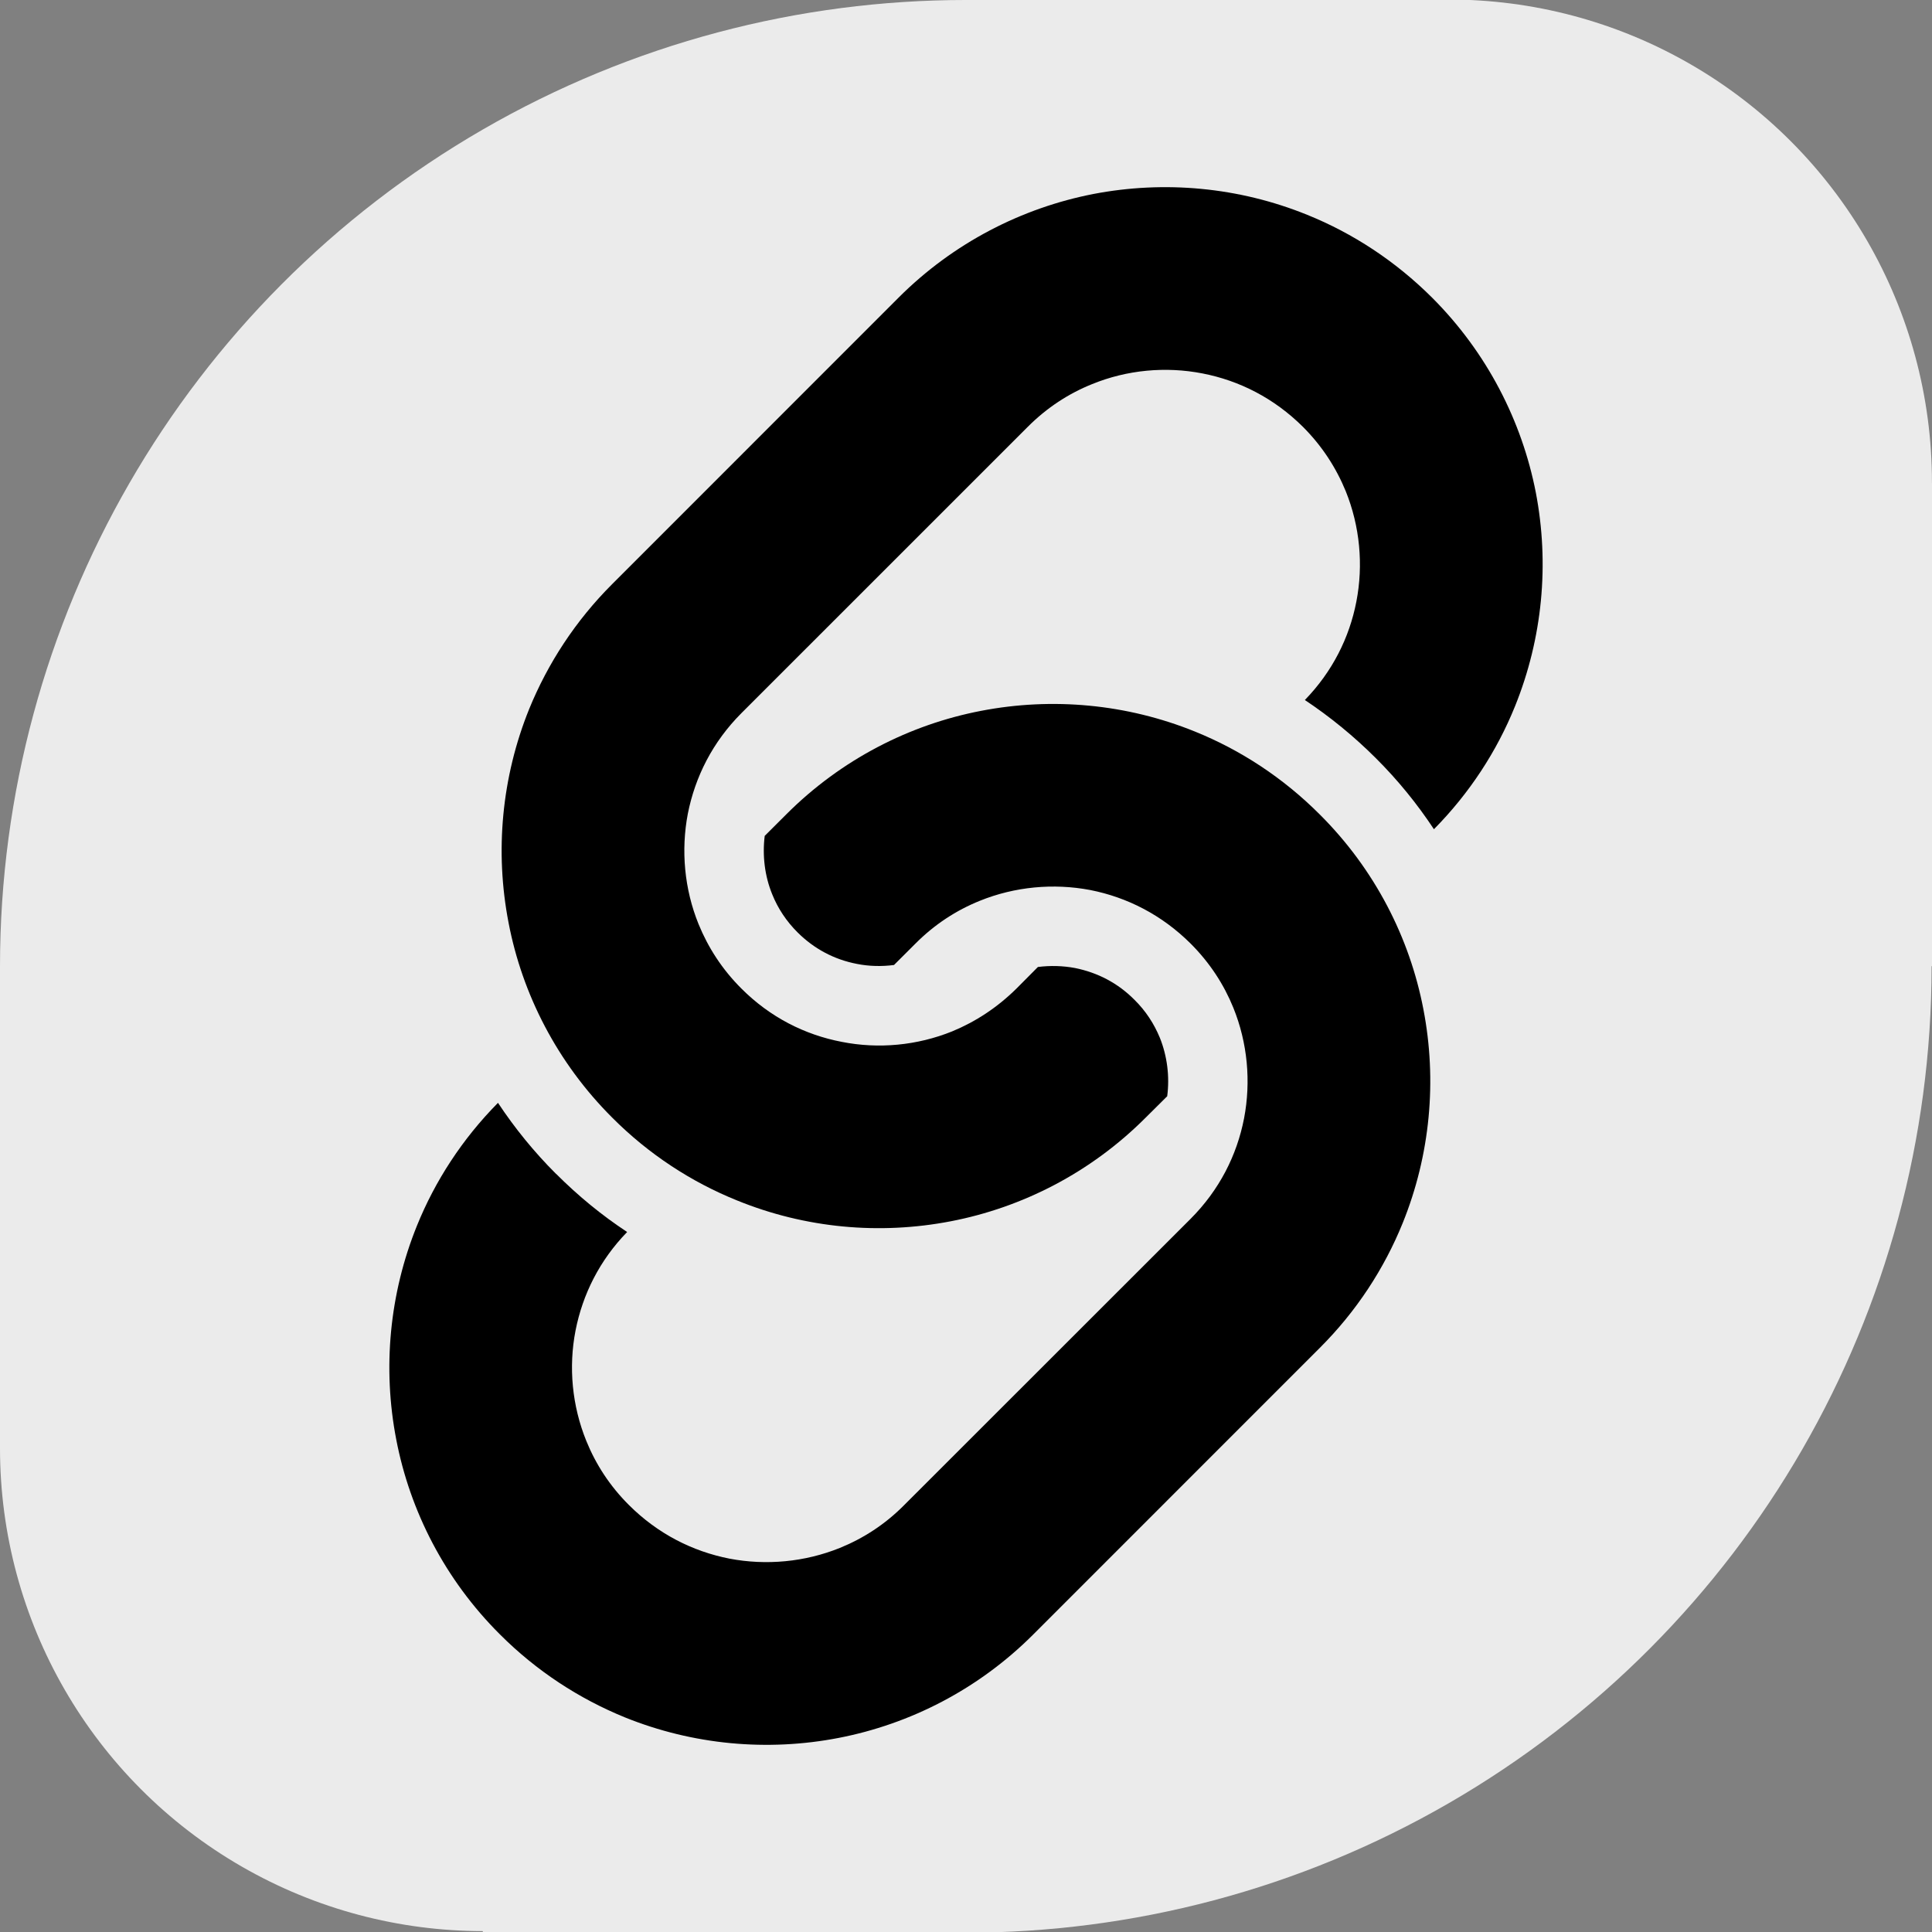 <?xml version="1.0" encoding="UTF-8" standalone="no"?>
<!DOCTYPE svg PUBLIC "-//W3C//DTD SVG 1.1//EN" "http://www.w3.org/Graphics/SVG/1.1/DTD/svg11.dtd">
<svg width="100%" height="100%" viewBox="0 0 1024 1024" version="1.1" xmlns="http://www.w3.org/2000/svg" xmlns:xlink="http://www.w3.org/1999/xlink" xml:space="preserve" xmlns:serif="http://www.serif.com/" style="fill-rule:evenodd;clip-rule:evenodd;stroke-linejoin:round;stroke-miterlimit:2;">
    <rect x="0" y="0" width="1024" height="1024" fill="#808080" stroke="none"/>
    <g transform="matrix(1.003,0,0,1.003,-2.499,-0.961)">
        <ellipse cx="512.853" cy="511.611" rx="510.362" ry="510.653" style="fill:rgb(235,235,235);"/>
    </g>
    <g transform="matrix(0.951,0,0,1.015,-1.782,-17.008)">
        <ellipse cx="271.051" cy="773.054" rx="269.177" ry="252.102" style="fill:rgb(235,235,235);"/>
    </g>
    <g transform="matrix(0.951,0,0,1.015,510.218,-529.007)">
        <ellipse cx="271.051" cy="773.054" rx="269.177" ry="252.102" style="fill:rgb(235,235,235);"/>
    </g>
    <g transform="matrix(0.912,0,0,1,67.238,0)">
        <rect x="487.634" y="-7.186" width="280.677" height="193.281" style="fill:rgb(235,235,235);"/>
    </g>
    <g transform="matrix(0.904,0,0,1,36.452,0)">
        <rect x="242.76" y="901.257" width="283.066" height="136.874" style="fill:rgb(235,235,235);"/>
    </g>
    <g transform="matrix(1,0,0,1.01,0,0.472)">
        <rect x="-30.485" y="506.527" width="209.701" height="253.497" style="fill:rgb(235,235,235);"/>
    </g>
    <g transform="matrix(1,0,0,1.01,979.353,-255.528)">
        <rect x="-30.485" y="506.527" width="209.701" height="253.497" style="fill:rgb(235,235,235);"/>
    </g>
    <g transform="matrix(0.516,0,0,0.516,512,512)">
        <g transform="matrix(1,0,0,1,-800,-800)">
            <clipPath id="_clip1">
                <rect x="0" y="0" width="1600" height="1600"/>
            </clipPath>
            <g clip-path="url(#_clip1)">
                <g transform="matrix(3.125,0,0,3.125,0,0)">
                    <path d="M443.291,100.34C438.728,76.949 427.291,54.402 409.213,36.324C397.15,24.293 383.134,15.137 368.149,9.09C345.743,-0.004 321.29,-2.254 297.852,2.246C274.446,6.809 251.899,18.246 233.821,36.324L139.696,130.48C127.633,142.527 118.524,156.574 112.43,171.496C103.352,193.949 101.102,218.355 105.649,241.809C110.133,265.215 121.587,287.747 139.696,305.825C151.727,317.903 165.774,327.028 180.743,333.059C203.181,342.2 227.587,344.434 251.024,339.903C274.446,335.387 296.993,323.95 315.071,305.825L322.134,298.809C322.978,292.34 322.134,285.575 319.712,279.575C317.806,274.95 315.04,270.716 311.368,267.106C305.946,261.637 299.337,258.184 291.852,256.668C287.868,255.918 283.711,255.809 279.633,256.324L272.602,263.402C266.289,269.652 259.149,274.308 251.477,277.48C239.946,282.136 227.243,283.339 215.149,280.933C202.993,278.605 191.586,272.839 182.165,263.402C175.837,257.089 171.227,249.918 168.087,242.214C163.431,230.745 162.259,218.011 164.571,205.917C166.977,193.808 172.696,182.401 182.165,172.901L276.306,78.776C282.587,72.479 289.759,67.823 297.431,64.745C308.931,60.042 321.65,58.87 333.744,61.229C345.885,63.588 357.275,69.37 366.744,78.776C373.057,85.089 377.682,92.276 380.822,99.948C385.464,111.432 386.667,124.151 384.307,136.245C382.009,148.104 376.431,159.245 367.384,168.573C375.712,174.12 383.525,180.511 390.697,187.667C397.931,194.87 404.291,202.698 409.806,211.042C421.556,199.151 430.494,185.37 436.447,170.651C445.525,148.199 447.807,123.793 443.291,100.34Z" style="fill-rule:nonzero;"/>
                    <path d="M372.259,206.168C360.228,194.121 346.212,184.98 331.243,178.934C308.837,169.856 284.368,167.606 260.93,172.137C237.524,176.637 214.992,188.075 196.914,206.168L189.836,213.231C189.039,219.715 189.836,226.419 192.305,232.434C194.164,237.075 196.977,241.309 200.649,244.965C206.055,250.34 212.649,253.871 220.149,255.309C224.102,256.106 228.305,256.2 232.337,255.668L239.384,248.637C245.681,242.309 252.822,237.684 260.525,234.574C272.025,229.918 284.728,228.73 296.838,231.027C308.963,233.418 320.354,239.199 329.838,248.636C336.135,254.933 340.76,262.058 343.869,269.714C348.557,281.277 349.713,293.98 347.4,306.073C345.041,318.229 339.275,329.62 329.837,339.089L235.681,433.198C229.4,439.542 222.228,444.151 214.54,447.276C203.024,451.917 190.337,453.104 178.227,450.792C166.086,448.401 154.696,442.636 145.227,433.198C138.93,426.932 134.305,419.776 131.196,412.104C126.508,400.541 125.305,387.854 127.665,375.776C130.009,363.901 135.556,352.76 144.618,343.432C136.259,337.932 128.477,331.526 121.274,324.323L121.196,324.276C114.008,317.104 107.68,309.292 102.165,300.979C90.415,312.87 81.477,326.667 75.54,341.338C66.446,363.776 64.196,388.244 68.727,411.651C73.243,435.12 84.68,457.635 102.79,475.682C114.837,487.745 128.853,496.838 143.821,502.948C166.227,512.011 190.68,514.261 214.118,509.729C237.556,505.197 260.071,493.791 278.149,475.682L372.258,381.557C384.353,369.494 393.478,355.448 399.525,340.526C408.619,318.073 410.869,293.62 406.338,270.198C401.838,246.762 390.4,224.23 372.259,206.168Z" style="fill-rule:nonzero;"/>
                </g>
            </g>
        </g>
    </g>
</svg>
